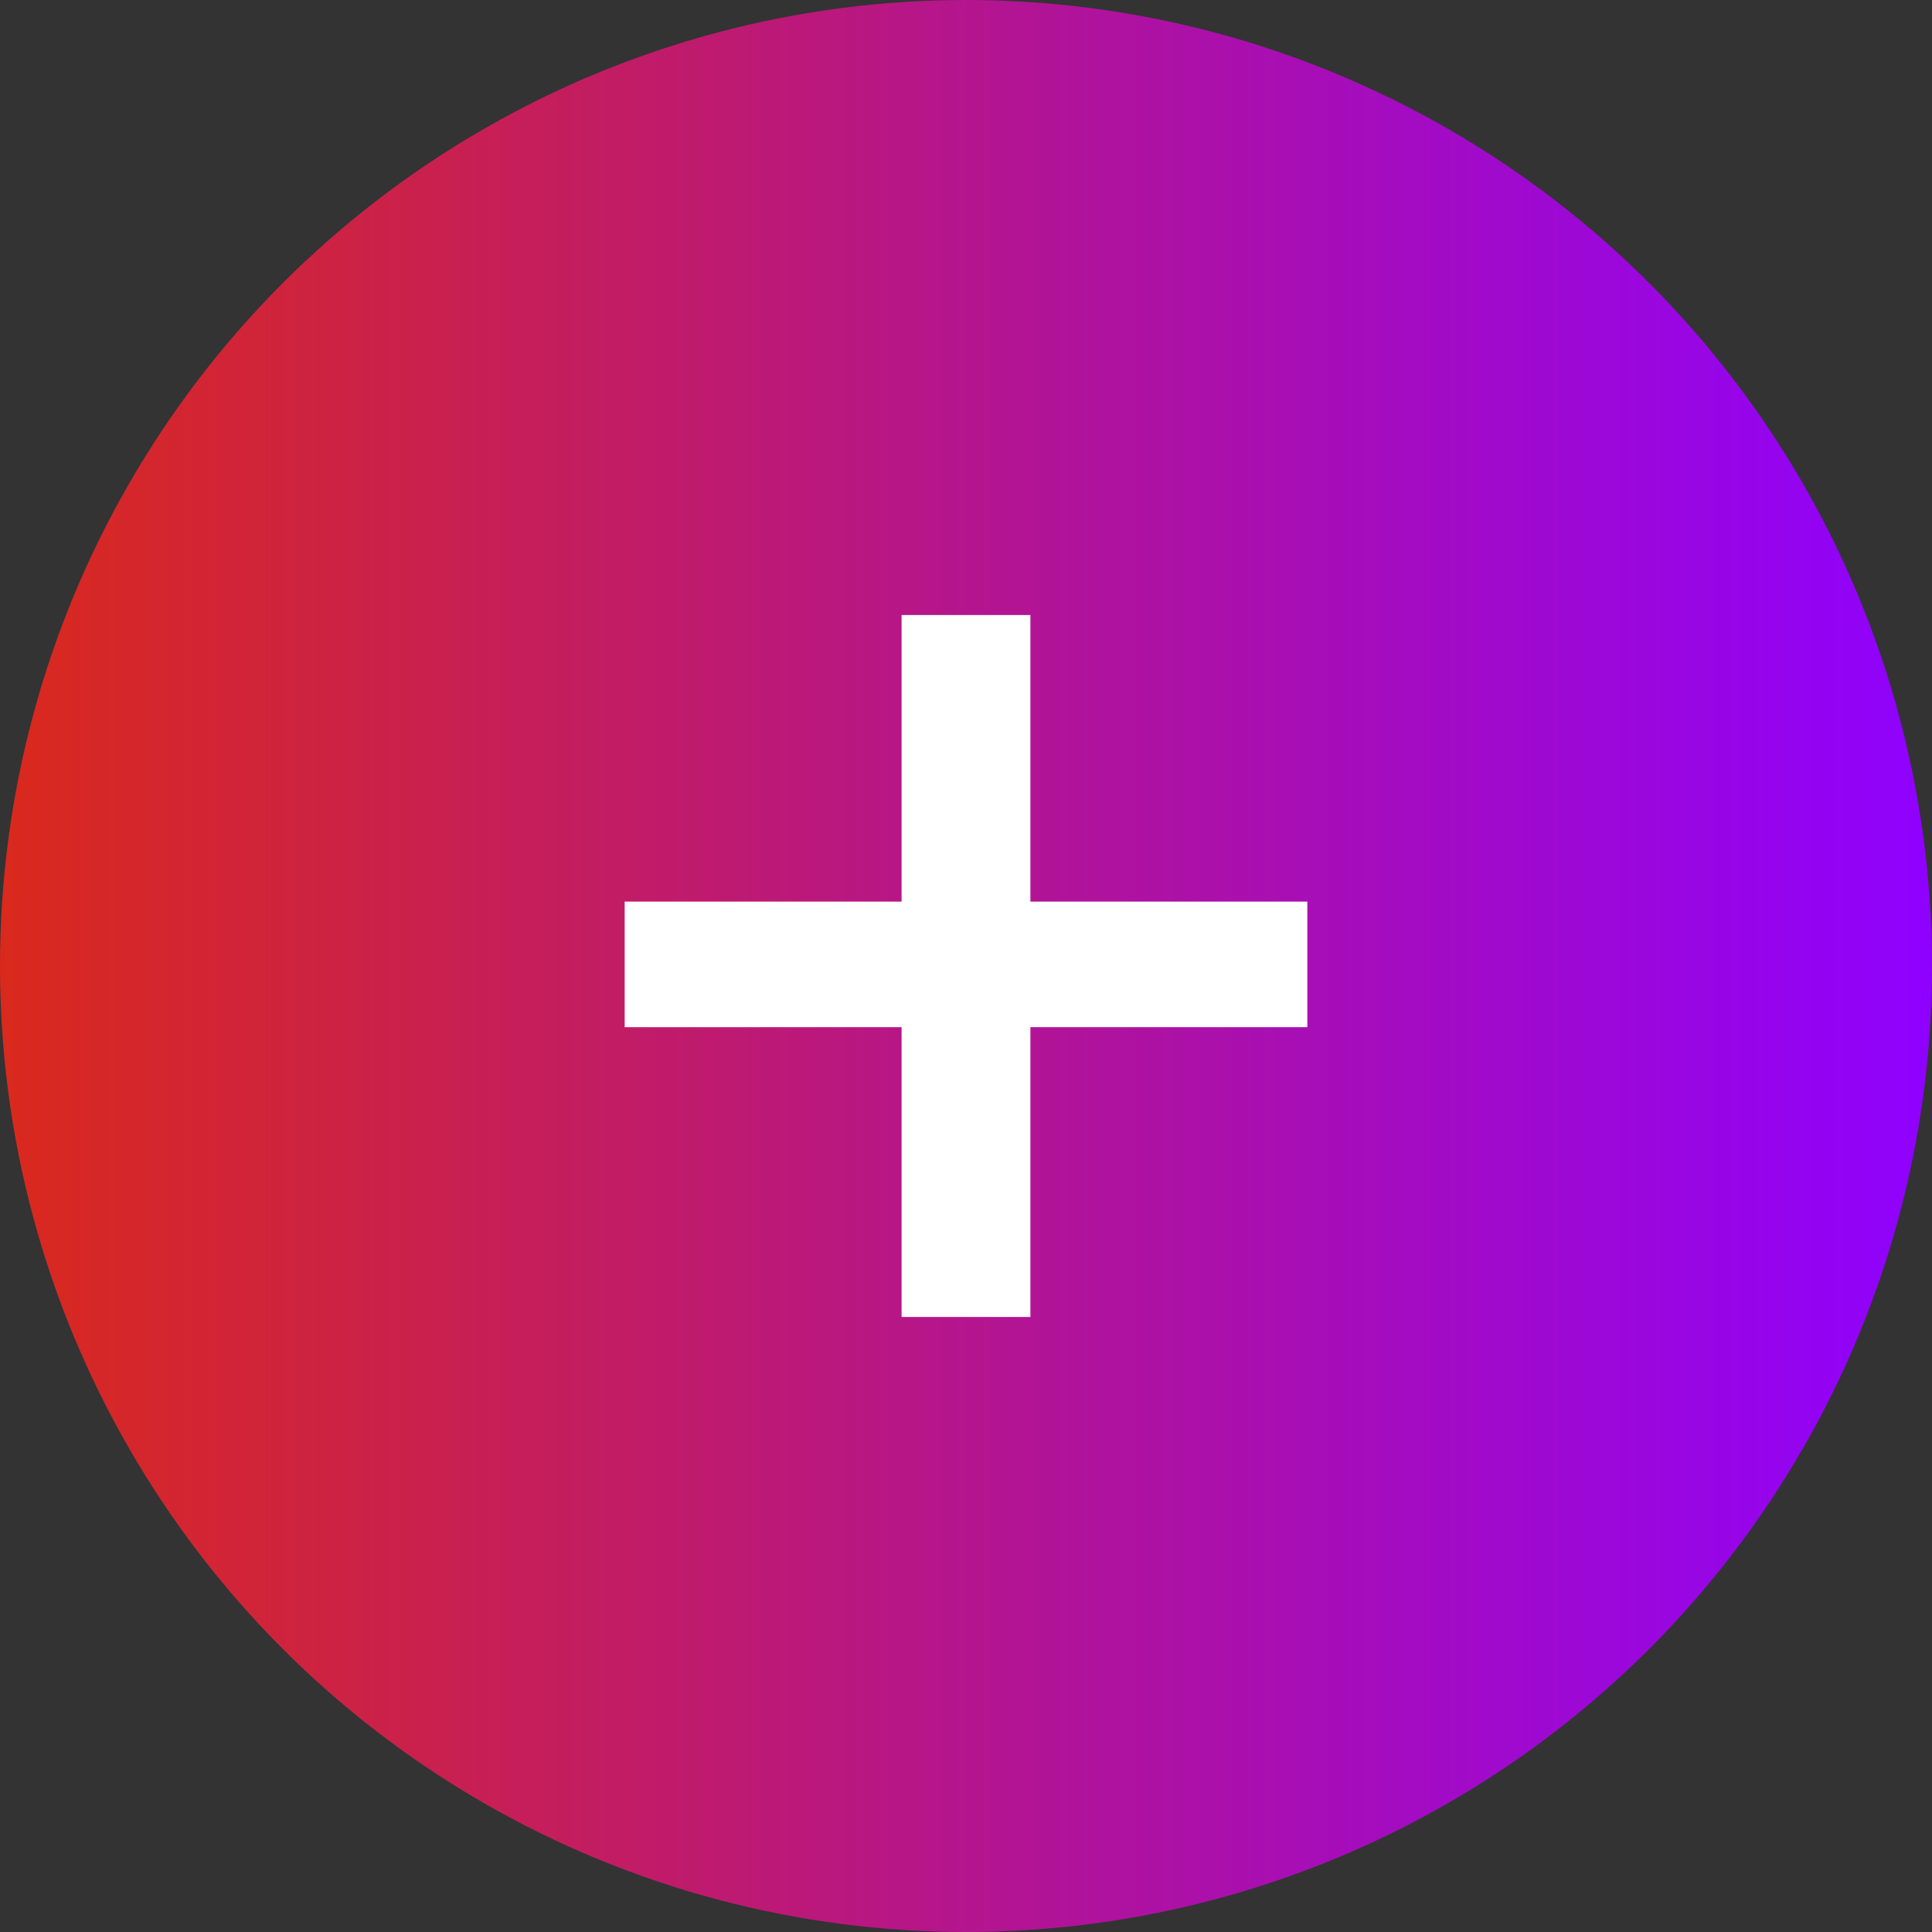 <?xml version="1.0" encoding="UTF-8"?>
<svg id="Layer_1" data-name="Layer 1" xmlns="http://www.w3.org/2000/svg" version="1.1" xmlns:xlink="http://www.w3.org/1999/xlink" viewBox="0 0 60 60">
  <rect x="0" y="0" width="60" height="60" fill="#333333" stroke="none"/>
  <defs>
    <linearGradient id="linear-gradient" x1="0" y1="30" x2="60" y2="30" gradientUnits="userSpaceOnUse">
      <stop offset="0" stop-color="#da291c"/>
      <stop offset="1" stop-color="#8f01ff"/>
    </linearGradient>
  </defs>
  <circle cx="30" cy="30" r="30" style="fill: url(#linear-gradient); stroke-width: 0px;"/>
  <path d="M32,19.1v8.9h8.6v3.9h-8.6v9h-4v-9h-8.6v-3.9h8.6v-8.9h4Z" style="fill: #fff; stroke-width: 0px;"/>
</svg>